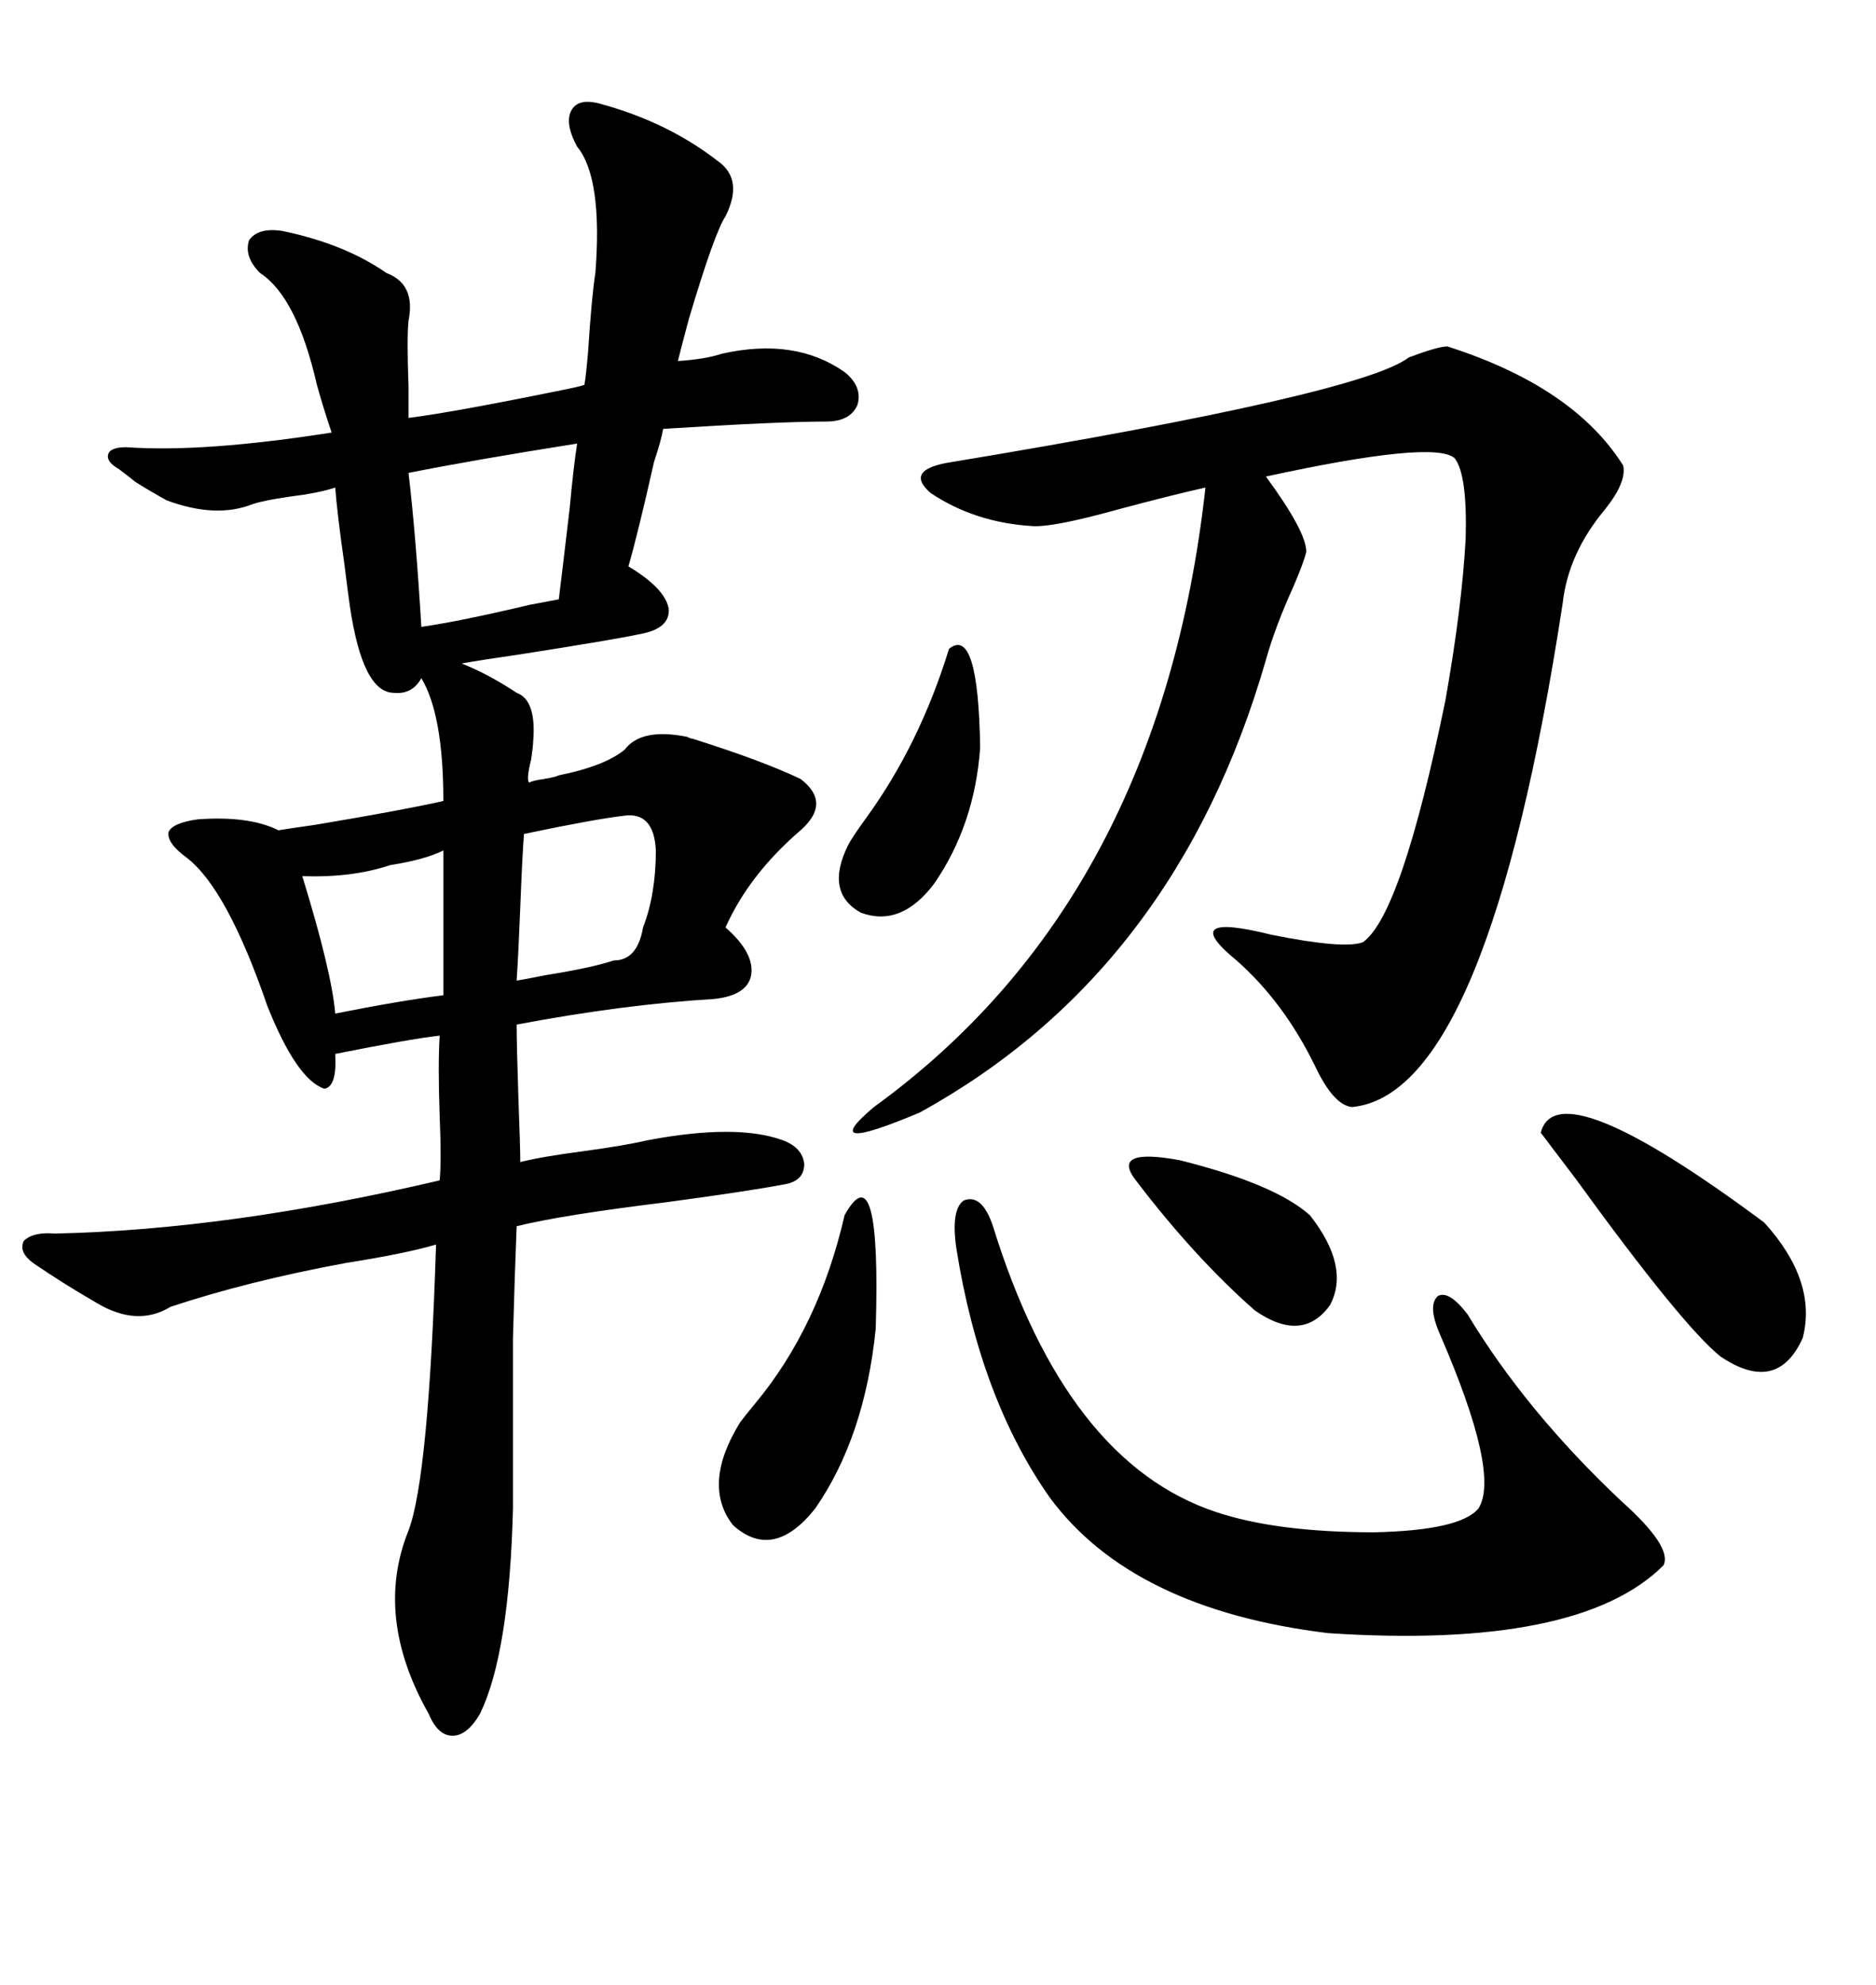 <svg xmlns="http://www.w3.org/2000/svg" xmlns:xlink="http://www.w3.org/1999/xlink" width="300" height="317.285"><path d="M70.90 128.03L70.90 128.03Q70.90 114.26 67.38 108.40L67.38 108.40Q65.92 111.04 62.99 110.74L62.99 110.74Q58.01 110.74 55.96 96.97L55.96 96.97Q55.66 94.92 55.08 90.23L55.08 90.23Q53.91 82.03 53.61 77.93L53.61 77.93Q50.98 78.81 46.29 79.39L46.29 79.39Q42.19 79.98 40.43 80.57L40.43 80.57Q34.57 82.91 26.66 79.98L26.66 79.98Q24.02 78.52 21.68 77.05L21.68 77.05Q20.21 75.88 19.04 75L19.04 75Q16.99 73.83 17.29 72.66L17.29 72.66Q17.58 71.48 20.21 71.48L20.21 71.48Q32.52 72.36 53.03 69.14L53.03 69.14Q51.56 64.75 50.68 61.52L50.68 61.52Q47.46 47.46 41.60 43.65L41.60 43.65Q38.96 41.02 39.84 38.38L39.84 38.38Q41.31 36.33 45.12 36.91L45.12 36.91Q55.08 38.96 61.82 43.65L61.82 43.65Q66.50 45.41 65.33 51.27L65.33 51.27Q65.04 53.91 65.33 61.82L65.33 61.82Q65.33 65.33 65.33 66.80L65.33 66.80Q72.36 65.92 89.65 62.40L89.65 62.40Q92.58 61.82 93.46 61.52L93.46 61.52Q93.75 59.77 94.04 56.25L94.04 56.25Q94.63 47.17 95.21 43.65L95.21 43.65Q96.39 28.42 92.29 23.44L92.29 23.44Q90.23 19.63 91.41 17.58L91.41 17.58Q92.58 15.53 96.39 16.70L96.39 16.70Q106.93 19.63 114.84 25.78L114.84 25.78Q118.95 28.71 116.02 34.57L116.02 34.57Q114.26 37.21 110.16 50.98L110.16 50.98Q108.98 55.37 108.40 57.71L108.40 57.71Q112.79 57.42 115.43 56.54L115.43 56.54Q127.15 53.91 135.06 59.47L135.06 59.47Q137.99 61.82 137.11 64.75L137.11 64.75Q135.94 67.38 132.13 67.38L132.13 67.38Q124.51 67.38 106.05 68.55L106.05 68.55Q105.76 70.31 104.59 73.83L104.59 73.83Q101.95 85.55 100.49 90.53L100.49 90.53Q106.35 94.04 106.93 97.27L106.93 97.27Q107.23 100.49 102.25 101.37L102.25 101.37Q98.14 102.25 83.20 104.59L83.20 104.59Q77.05 105.47 73.83 106.05L73.83 106.05Q78.22 107.81 82.62 110.74L82.62 110.74Q85.84 111.91 85.25 118.65L85.25 118.65Q85.25 119.24 84.96 121.29L84.96 121.29Q84.08 124.80 84.67 125.10L84.67 125.10Q84.96 124.80 87.01 124.51L87.01 124.51Q88.77 124.22 89.36 123.93L89.36 123.93Q96.68 122.46 99.90 119.82L99.90 119.82Q102.54 116.31 109.86 117.77L109.86 117.77Q110.45 118.07 110.74 118.07L110.74 118.07Q121.88 121.58 128.03 124.51L128.03 124.51Q133.01 128.32 128.03 132.71L128.03 132.71Q119.82 139.75 116.02 148.24L116.02 148.24Q120.70 152.34 120.12 155.86L120.12 155.86Q119.53 159.08 114.26 159.67L114.26 159.67Q99.61 160.55 82.62 163.77L82.62 163.77Q82.62 166.99 82.91 175.78L82.91 175.78Q83.20 183.40 83.20 185.74L83.20 185.74Q86.72 184.86 93.46 183.98L93.46 183.98Q99.90 183.11 103.71 182.23L103.71 182.23Q117.77 179.59 125.10 182.23L125.10 182.23Q128.32 183.40 128.61 186.04L128.61 186.04Q128.61 188.67 125.68 189.26L125.68 189.26Q119.53 190.43 106.35 192.19L106.35 192.19Q89.65 194.24 82.62 196.00L82.62 196.00Q82.32 203.32 82.03 213.87L82.03 213.87Q82.03 219.14 82.03 225.59L82.03 225.59Q82.03 231.15 82.03 241.11L82.03 241.11Q81.45 264.26 76.76 273.93L76.76 273.93Q74.71 277.44 72.36 277.44L72.36 277.44Q70.02 277.44 68.55 273.93L68.55 273.93Q59.77 258.40 65.33 244.63L65.33 244.63Q68.55 236.13 69.73 198.93L69.73 198.93Q64.75 200.39 55.37 201.86L55.37 201.86Q39.55 204.79 27.25 208.89L27.25 208.89Q21.97 212.11 15.53 208.30L15.53 208.30Q9.96 205.08 5.27 201.86L5.27 201.86Q2.93 200.10 3.81 198.34L3.81 198.34Q5.27 196.88 8.79 197.17L8.79 197.17Q36.62 196.58 70.31 188.67L70.31 188.67Q70.61 185.45 70.31 178.42L70.31 178.42Q70.02 170.21 70.31 165.53L70.31 165.53Q65.33 166.11 53.61 168.46L53.61 168.46Q53.91 173.73 51.86 174.02L51.86 174.02Q47.46 172.56 42.77 160.84L42.77 160.84Q36.33 142.09 29.88 137.11L29.88 137.11Q26.66 134.77 26.95 133.01L26.95 133.01Q27.54 131.54 31.64 130.96L31.64 130.96Q39.84 130.37 44.53 132.71L44.53 132.71Q46.29 132.42 50.39 131.84L50.39 131.84Q64.45 129.49 70.90 128.03ZM231.45 55.37L231.45 55.37Q251.66 61.82 259.57 74.41L259.57 74.41Q260.16 77.05 256.64 81.45L256.64 81.45Q250.78 88.48 249.90 96.39L249.90 96.39Q237.89 174.90 216.21 176.95L216.21 176.95Q213.28 176.66 210.35 170.51L210.35 170.51Q205.37 160.25 197.75 153.52L197.75 153.52Q188.09 145.61 203.32 149.41L203.32 149.41Q215.04 151.76 217.97 150.59L217.97 150.59Q224.12 146.19 231.15 111.91L231.15 111.91Q233.79 96.97 234.38 86.13L234.38 86.13Q234.67 75.88 232.62 73.24L232.62 73.24Q229.39 70.31 202.44 76.17L202.44 76.17Q208.89 84.96 208.89 88.18L208.89 88.18Q208.59 89.65 206.84 93.75L206.84 93.75Q203.91 100.20 202.44 105.47L202.44 105.47Q188.09 155.27 147.07 177.83L147.07 177.83Q130.37 184.86 139.75 176.95L139.75 176.95Q185.45 143.85 192.77 77.93L192.77 77.93Q187.50 79.10 178.71 81.45L178.71 81.45Q168.16 84.38 164.94 84.08L164.94 84.08Q155.86 83.50 148.83 78.81L148.83 78.81Q144.43 75 152.34 73.83L152.34 73.83Q217.68 62.99 225.29 57.13L225.29 57.13Q229.98 55.37 231.45 55.37ZM152.93 199.51L152.93 199.51Q152.05 193.36 154.10 191.89L154.10 191.89Q157.03 190.72 158.79 196.00L158.79 196.00Q170.51 233.79 194.53 241.70L194.53 241.70Q204.20 244.92 219.73 244.92L219.73 244.92Q233.50 244.63 236.43 241.11L236.43 241.11Q239.94 235.55 230.27 213.28L230.27 213.28Q228.22 208.59 229.98 207.13L229.98 207.13Q231.74 206.25 234.67 210.06L234.67 210.06Q244.04 225.59 259.28 239.94L259.28 239.94Q267.48 247.27 266.02 250.20L266.02 250.20Q252.54 263.67 212.40 261.04L212.40 261.04Q181.05 257.23 167.87 239.36L167.87 239.36Q156.74 223.54 152.93 199.51ZM246.39 181.05L246.39 181.05Q249.02 170.80 282.13 195.41L282.13 195.41Q290.63 204.79 288.28 213.87L288.28 213.87Q284.18 222.95 275.10 216.80L275.10 216.80Q268.95 211.82 251.95 188.38L251.95 188.38Q247.27 182.23 246.39 181.05ZM135.06 194.24L135.06 194.24Q140.92 183.69 140.04 212.40L140.04 212.40Q138.28 229.69 130.37 241.11L130.37 241.11Q123.63 249.61 117.19 243.75L117.19 243.75Q112.21 237.30 118.36 227.34L118.36 227.34Q119.24 226.17 120.70 224.41L120.70 224.41Q130.96 212.11 135.06 194.24ZM65.33 75.59L65.33 75.59Q66.50 85.55 67.38 100.20L67.38 100.20Q73.54 99.32 84.67 96.68L84.67 96.68Q87.89 96.09 89.36 95.80L89.36 95.80Q89.94 91.11 91.11 81.15L91.11 81.15Q91.70 74.71 92.29 70.90L92.29 70.90Q75.59 73.54 65.33 75.59ZM151.76 103.71L151.76 103.71Q156.45 99.90 156.74 119.53L156.74 119.53Q155.86 131.84 149.41 141.21L149.41 141.21Q144.14 148.24 137.70 145.90L137.70 145.90Q131.84 142.68 135.64 135.06L135.64 135.06Q136.23 133.89 138.57 130.66L138.57 130.66Q147.07 118.95 151.76 103.71ZM181.64 188.67L181.64 188.67Q177.54 183.40 188.67 185.45L188.67 185.45Q203.91 189.26 209.47 194.24L209.47 194.24Q215.92 202.44 212.70 208.59L212.70 208.59Q208.30 214.75 200.68 209.47L200.68 209.47Q191.02 200.98 181.64 188.67ZM83.79 133.30L83.79 133.30Q83.50 137.11 83.20 145.02L83.20 145.02Q82.91 152.34 82.62 156.74L82.62 156.74Q84.38 156.45 87.30 155.86L87.30 155.86Q94.63 154.69 98.14 153.52L98.14 153.52Q101.95 153.52 102.83 148.24L102.83 148.24Q104.88 142.97 104.88 135.94L104.88 135.94Q104.59 129.79 99.90 130.37L99.90 130.37Q94.92 130.96 83.79 133.30ZM70.90 159.08L70.90 135.94Q67.97 137.40 62.40 138.28L62.40 138.28Q56.25 140.33 48.34 140.04L48.34 140.04Q53.03 155.27 53.61 162.01L53.61 162.01Q63.87 159.96 70.90 159.08L70.90 159.08Z"/></svg>
